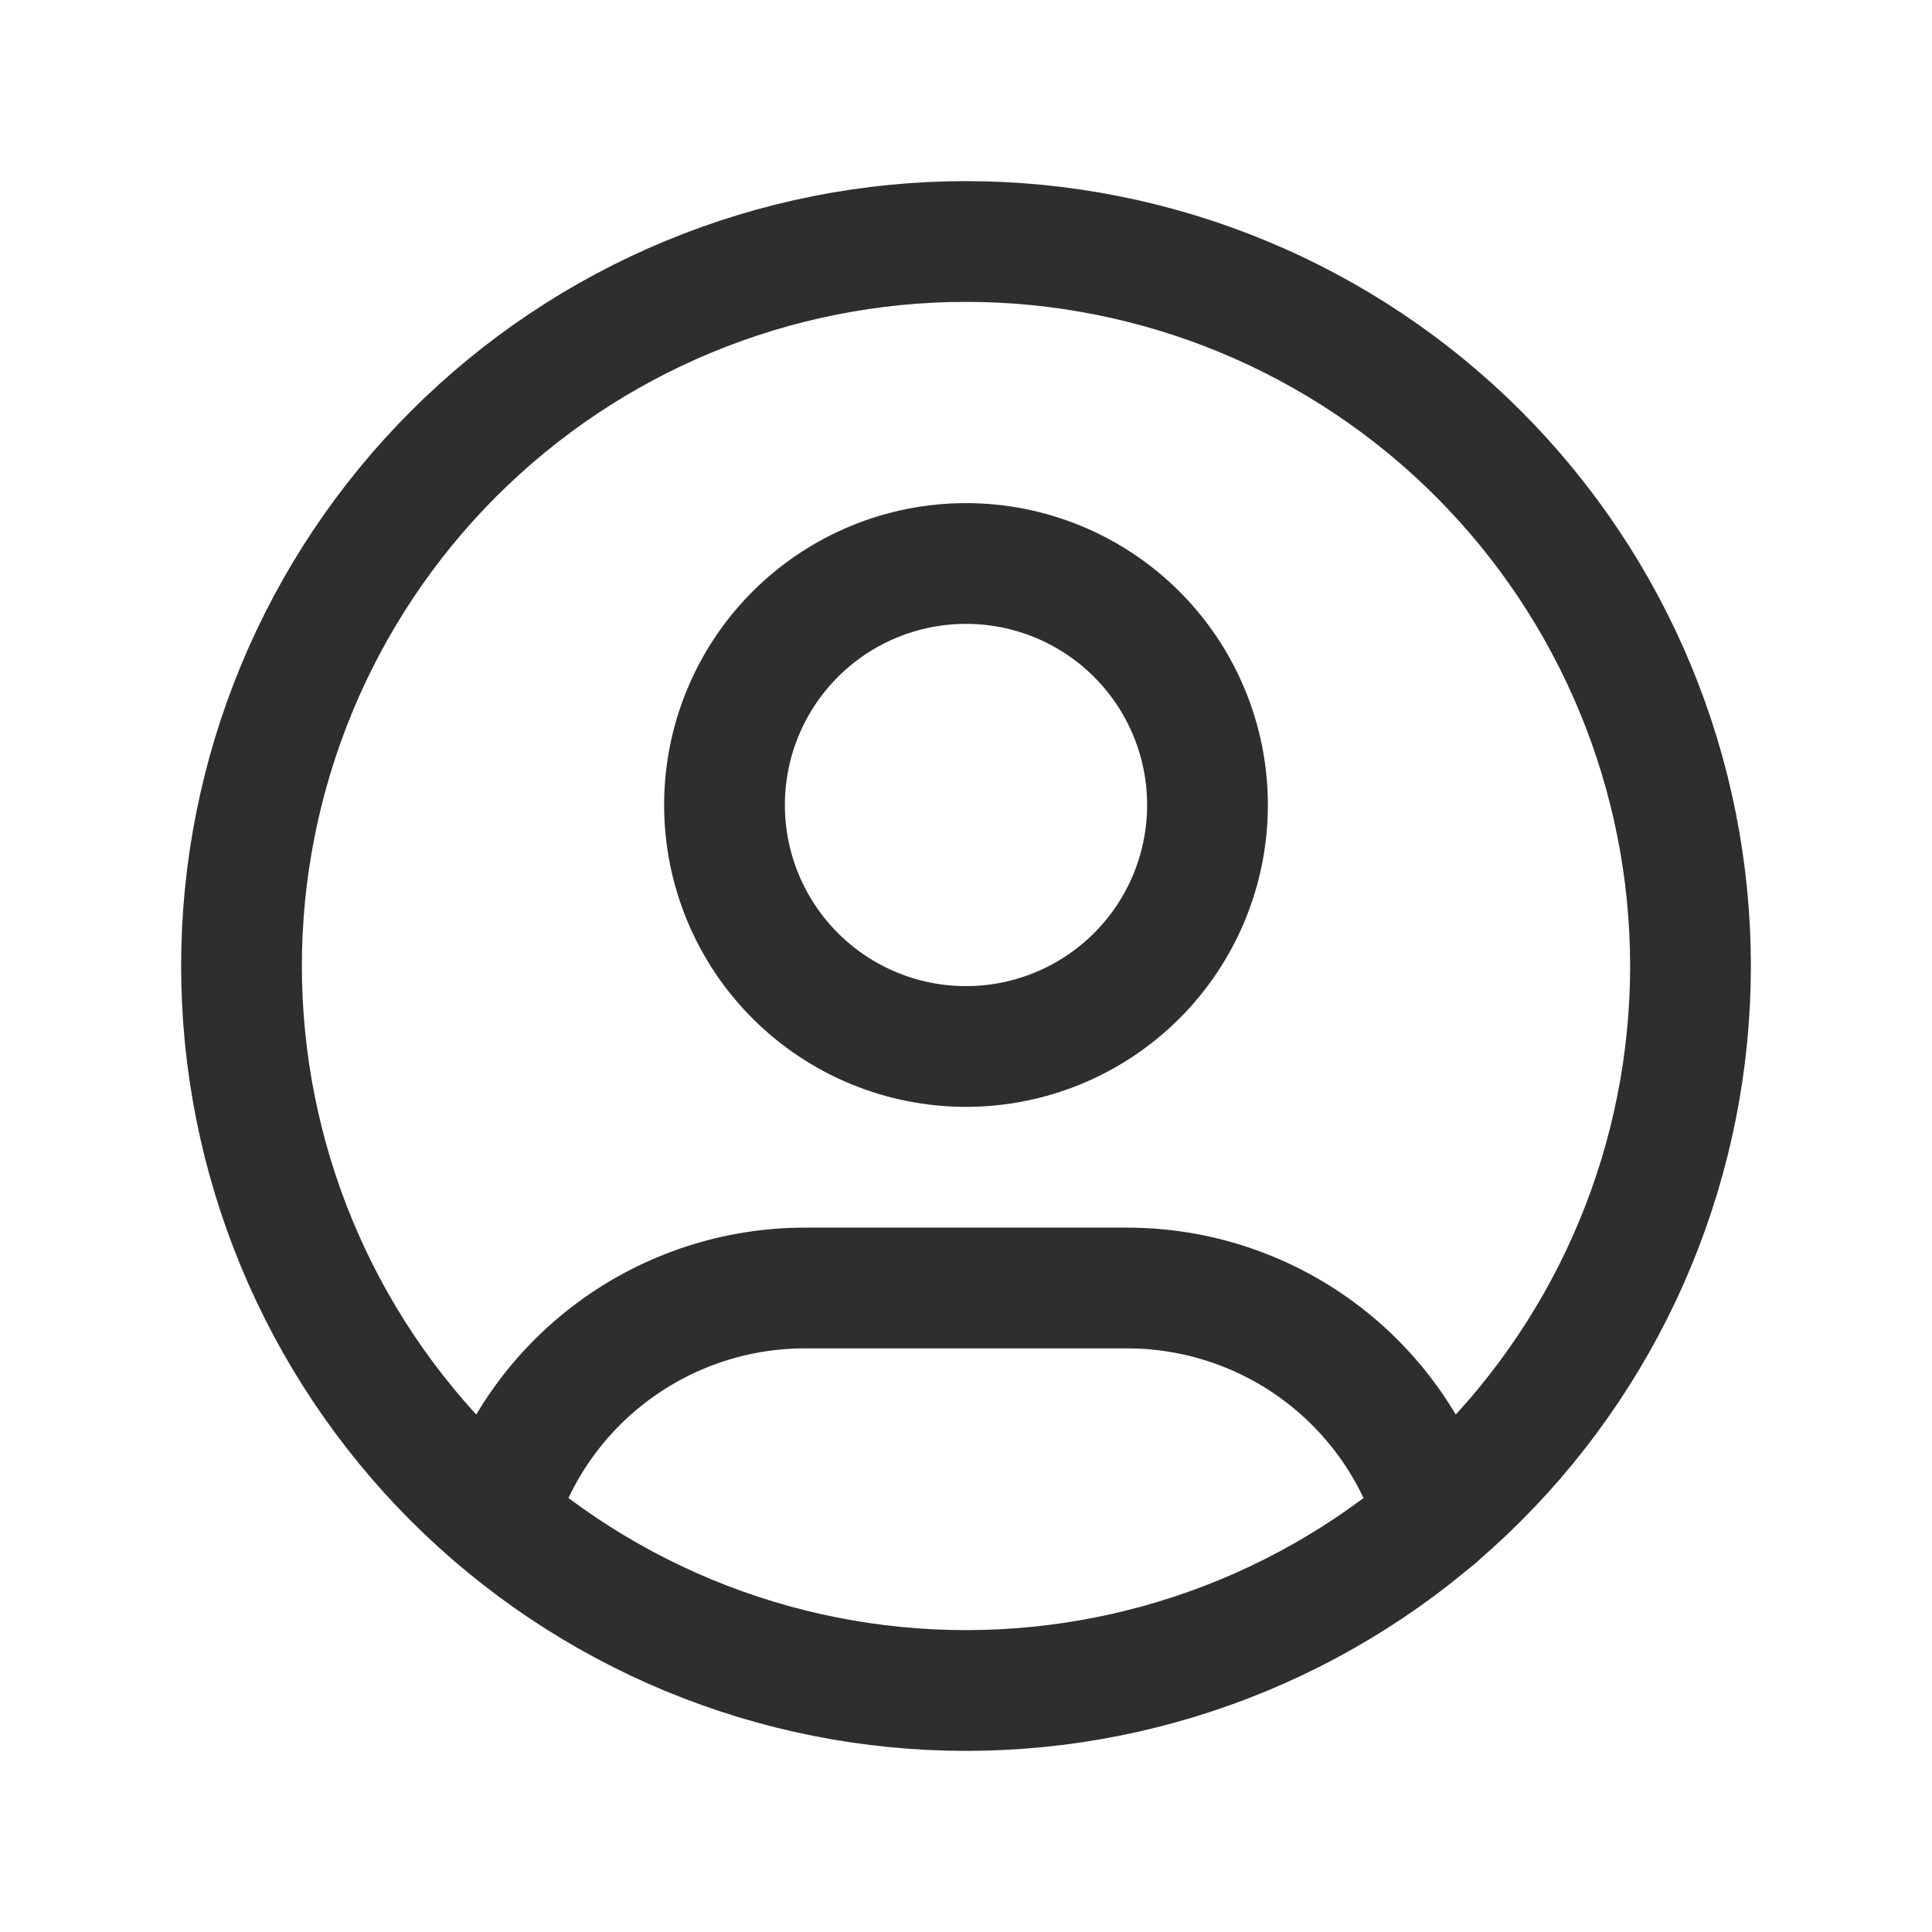<?xml version="1.0" encoding="UTF-8"?>
<svg xmlns="http://www.w3.org/2000/svg" width="160" height="160" viewBox="0 0 160 160" fill="none">
  <g clip-path="url(#clip0_3934_16300)">
    <path d="M20 80C20 87.879 21.552 95.681 24.567 102.961C27.582 110.241 32.002 116.855 37.574 122.426C43.145 127.998 49.76 132.417 57.039 135.433C64.319 138.448 72.121 140 80 140C87.879 140 95.681 138.448 102.961 135.433C110.241 132.417 116.855 127.998 122.426 122.426C127.998 116.855 132.417 110.241 135.433 102.961C138.448 95.681 140 87.879 140 80C140 72.121 138.448 64.319 135.433 57.039C132.417 49.76 127.998 43.145 122.426 37.574C116.855 32.002 110.241 27.582 102.961 24.567C95.681 21.552 87.879 20 80 20C72.121 20 64.319 21.552 57.039 24.567C49.76 27.582 43.145 32.002 37.574 37.574C32.002 43.145 27.582 49.76 24.567 57.039C21.552 64.319 20 72.121 20 80Z" stroke="#2E2E2E" stroke-width="10" stroke-linecap="round" stroke-linejoin="round"></path>
    <path d="M60 66.666C60 71.971 62.107 77.058 65.858 80.809C69.609 84.559 74.696 86.666 80 86.666C85.304 86.666 90.391 84.559 94.142 80.809C97.893 77.058 100 71.971 100 66.666C100 61.362 97.893 56.275 94.142 52.524C90.391 48.774 85.304 46.666 80 46.666C74.696 46.666 69.609 48.774 65.858 52.524C62.107 56.275 60 61.362 60 66.666Z" stroke="#2E2E2E" stroke-width="10" stroke-linecap="round" stroke-linejoin="round"></path>
    <path d="M41.119 125.66C42.769 120.168 46.146 115.354 50.747 111.933C55.349 108.512 60.931 106.665 66.666 106.667H93.332C99.074 106.665 104.663 108.516 109.268 111.945C113.874 115.374 117.249 120.198 118.892 125.7" stroke="#2E2E2E" stroke-width="10" stroke-linecap="round" stroke-linejoin="round"></path>
  </g>
  <defs>
    <clipPath id="clip0_3934_16300">
      <rect width="160" height="160" fill="white"></rect>
    </clipPath>
  </defs>
</svg>
